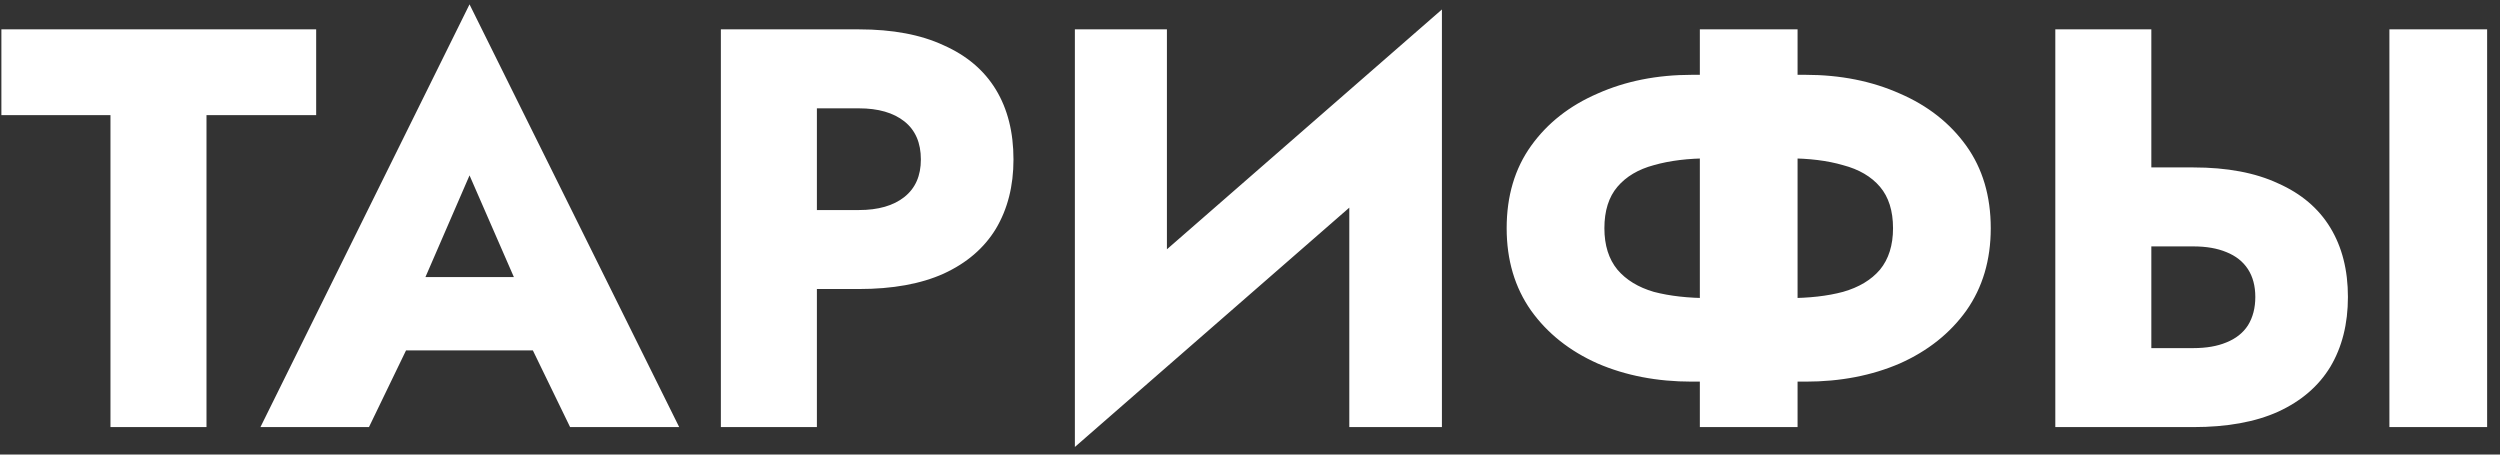 <?xml version="1.0" encoding="UTF-8"?> <svg xmlns="http://www.w3.org/2000/svg" width="176" height="32" viewBox="0 0 176 32" fill="none"><rect x="0" y="0" width="176" height="32" fill="#333333" stroke="none"/> <path d="M0.098 8.107H7.777V30.067H14.537V8.107H22.258V2.067H0.098V8.107ZM25.735 24.667H40.535L40.095 19.507H26.215L25.735 24.667ZM33.055 12.347L37.015 21.427L36.775 23.147L40.135 30.067H47.815L33.055 0.307L18.335 30.067H25.975L29.455 22.867L29.135 21.387L33.055 12.347ZM50.749 2.067V30.067H57.509V2.067H50.749ZM54.989 7.627H60.469C61.829 7.627 62.896 7.934 63.669 8.547C64.442 9.161 64.829 10.054 64.829 11.227C64.829 12.374 64.442 13.254 63.669 13.867C62.896 14.481 61.829 14.787 60.469 14.787H54.989V20.347H60.469C62.842 20.347 64.829 19.987 66.429 19.267C68.056 18.521 69.282 17.467 70.109 16.107C70.936 14.721 71.349 13.094 71.349 11.227C71.349 9.307 70.936 7.667 70.109 6.307C69.282 4.947 68.056 3.907 66.429 3.187C64.829 2.441 62.842 2.067 60.469 2.067H54.989V7.627ZM101.311 9.107L101.511 0.667L75.871 23.027L75.671 31.467L101.311 9.107ZM82.151 2.067H75.671V31.467L82.151 24.827V2.067ZM101.511 0.667L94.991 7.547V30.067H101.511V0.667ZM119.669 2.067V30.067H126.549V2.067H119.669ZM133.269 16.067C133.269 17.267 132.962 18.241 132.349 18.987C131.735 19.707 130.869 20.227 129.749 20.547C128.655 20.841 127.362 20.987 125.869 20.987H120.349C118.855 20.987 117.549 20.841 116.429 20.547C115.335 20.227 114.482 19.707 113.869 18.987C113.255 18.241 112.949 17.267 112.949 16.067C112.949 14.841 113.255 13.867 113.869 13.147C114.482 12.427 115.335 11.921 116.429 11.627C117.549 11.307 118.855 11.147 120.349 11.147H125.869C127.362 11.147 128.655 11.307 129.749 11.627C130.869 11.921 131.735 12.427 132.349 13.147C132.962 13.867 133.269 14.841 133.269 16.067ZM140.149 16.067C140.149 13.801 139.575 11.867 138.429 10.267C137.282 8.667 135.722 7.441 133.749 6.587C131.775 5.707 129.562 5.267 127.109 5.267H119.109C116.655 5.267 114.442 5.707 112.469 6.587C110.495 7.441 108.935 8.667 107.789 10.267C106.642 11.867 106.069 13.801 106.069 16.067C106.069 18.307 106.642 20.241 107.789 21.867C108.935 23.467 110.495 24.707 112.469 25.587C114.442 26.441 116.655 26.867 119.109 26.867H127.109C129.562 26.867 131.775 26.441 133.749 25.587C135.722 24.707 137.282 23.467 138.429 21.867C139.575 20.241 140.149 18.307 140.149 16.067ZM168.214 2.067V30.067H175.094V2.067H168.214ZM144.694 2.067V30.067H151.454V2.067H144.694ZM148.934 17.347H154.414C155.321 17.347 156.094 17.481 156.734 17.747C157.401 18.014 157.908 18.414 158.254 18.947C158.601 19.481 158.774 20.134 158.774 20.907C158.774 21.681 158.601 22.347 158.254 22.907C157.908 23.441 157.401 23.841 156.734 24.107C156.094 24.374 155.321 24.507 154.414 24.507H148.934V30.067H154.414C156.788 30.067 158.774 29.707 160.374 28.987C162.001 28.241 163.228 27.187 164.054 25.827C164.881 24.441 165.294 22.801 165.294 20.907C165.294 19.014 164.881 17.387 164.054 16.027C163.228 14.667 162.001 13.627 160.374 12.907C158.774 12.161 156.788 11.787 154.414 11.787H148.934V17.347Z" fill="white"></path> </svg> 